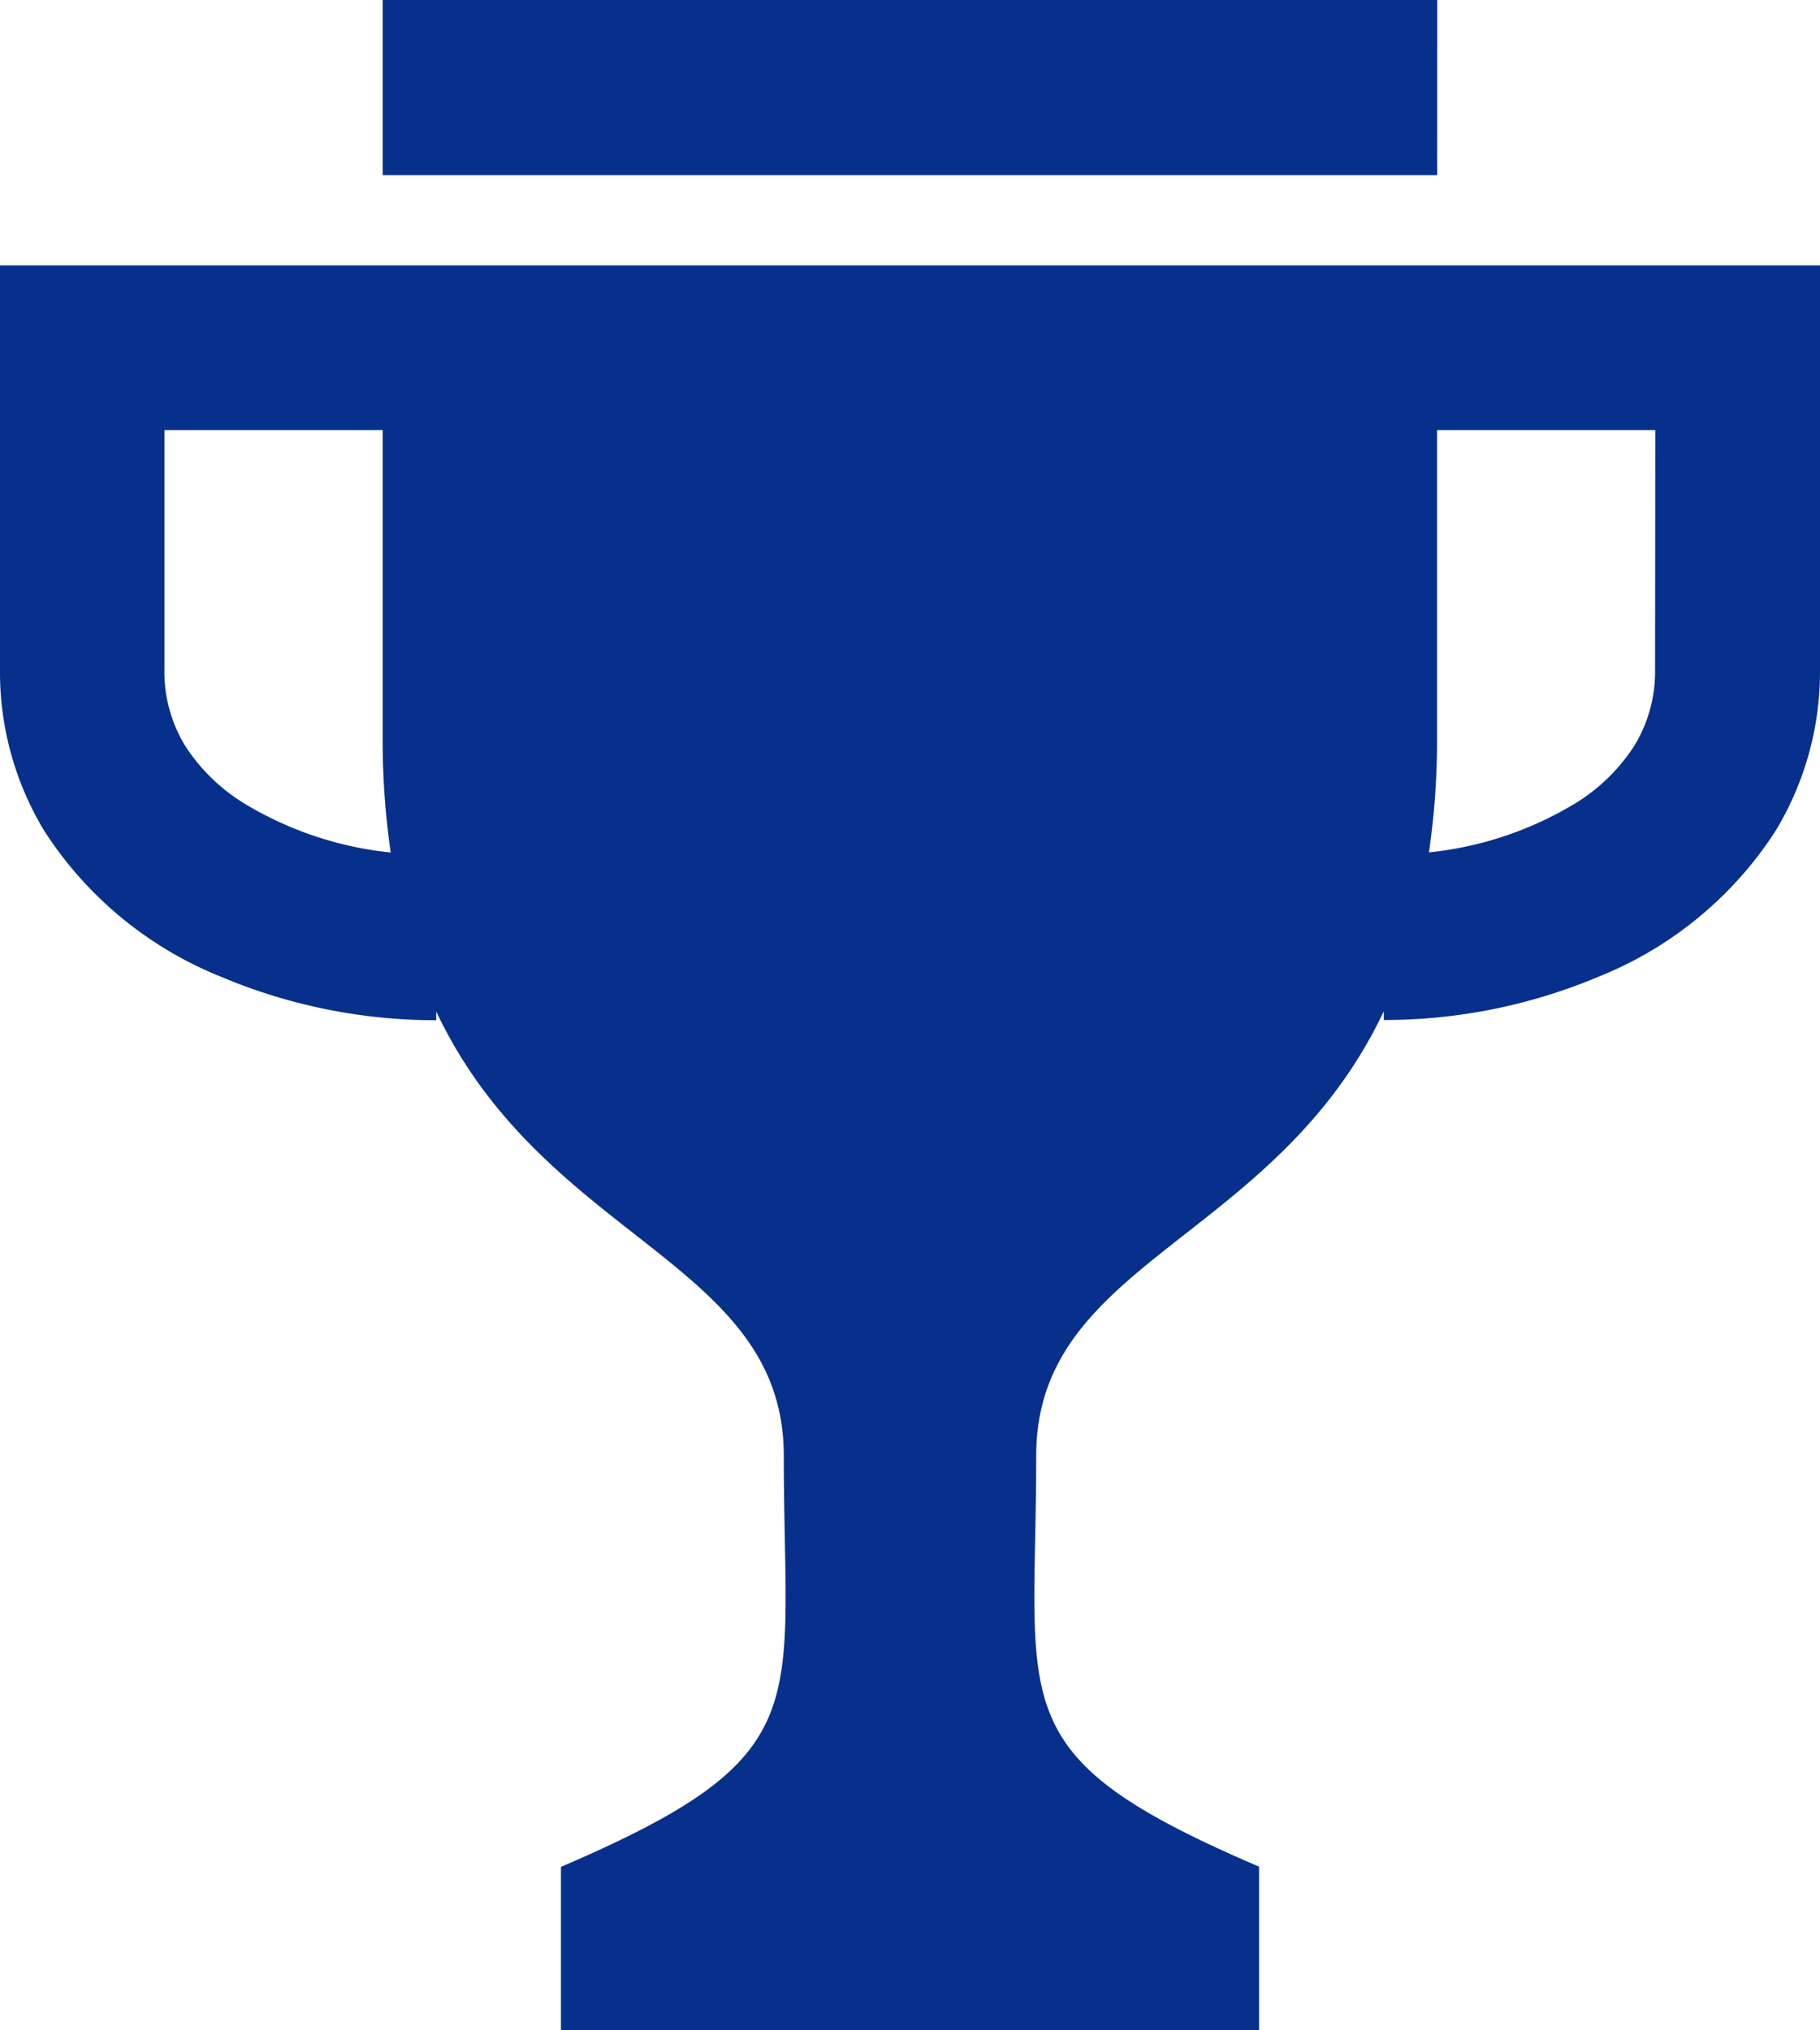 <svg xmlns="http://www.w3.org/2000/svg" width="31.689" height="35.341" viewBox="0 0 31.689 35.341">
  <g id="グループ_1279" data-name="グループ 1279" transform="translate(-26.46)">
    <path id="パス_828" data-name="パス 828" d="M141.362,0H123V3.05h18.361Z" transform="translate(-89.877)" fill="#07308c"/>
    <path id="パス_829" data-name="パス 829" d="M51.485,66.924H26.46v7.037a5.337,5.337,0,0,0,.777,2.817,6.565,6.565,0,0,0,3.071,2.53,9.621,9.621,0,0,0,3.747.757v-.152c1.9,4.013,6.052,4.341,6.052,7.736,0,4.4.644,5.214-3.88,7.155v2.843H48.382V94.8c-4.527-1.94-3.88-2.758-3.88-7.155,0-3.4,4.153-3.723,6.052-7.736v.152a9.62,9.62,0,0,0,3.747-.757,6.569,6.569,0,0,0,3.071-2.53,5.352,5.352,0,0,0,.777-2.817V66.924ZM30.7,76.283a3.222,3.222,0,0,1-1.019-1,2.468,2.468,0,0,1-.358-1.321V69.792h3.8v5.444a13.53,13.53,0,0,0,.14,1.909A6.13,6.13,0,0,1,30.7,76.283Zm24.577-2.322a2.475,2.475,0,0,1-.358,1.321,3.228,3.228,0,0,1-1.019,1,6.133,6.133,0,0,1-2.56.861,13.383,13.383,0,0,0,.141-1.909V69.792h3.8Z" transform="translate(0 -62.304)" fill="#07308c"/>
  </g>
</svg>
